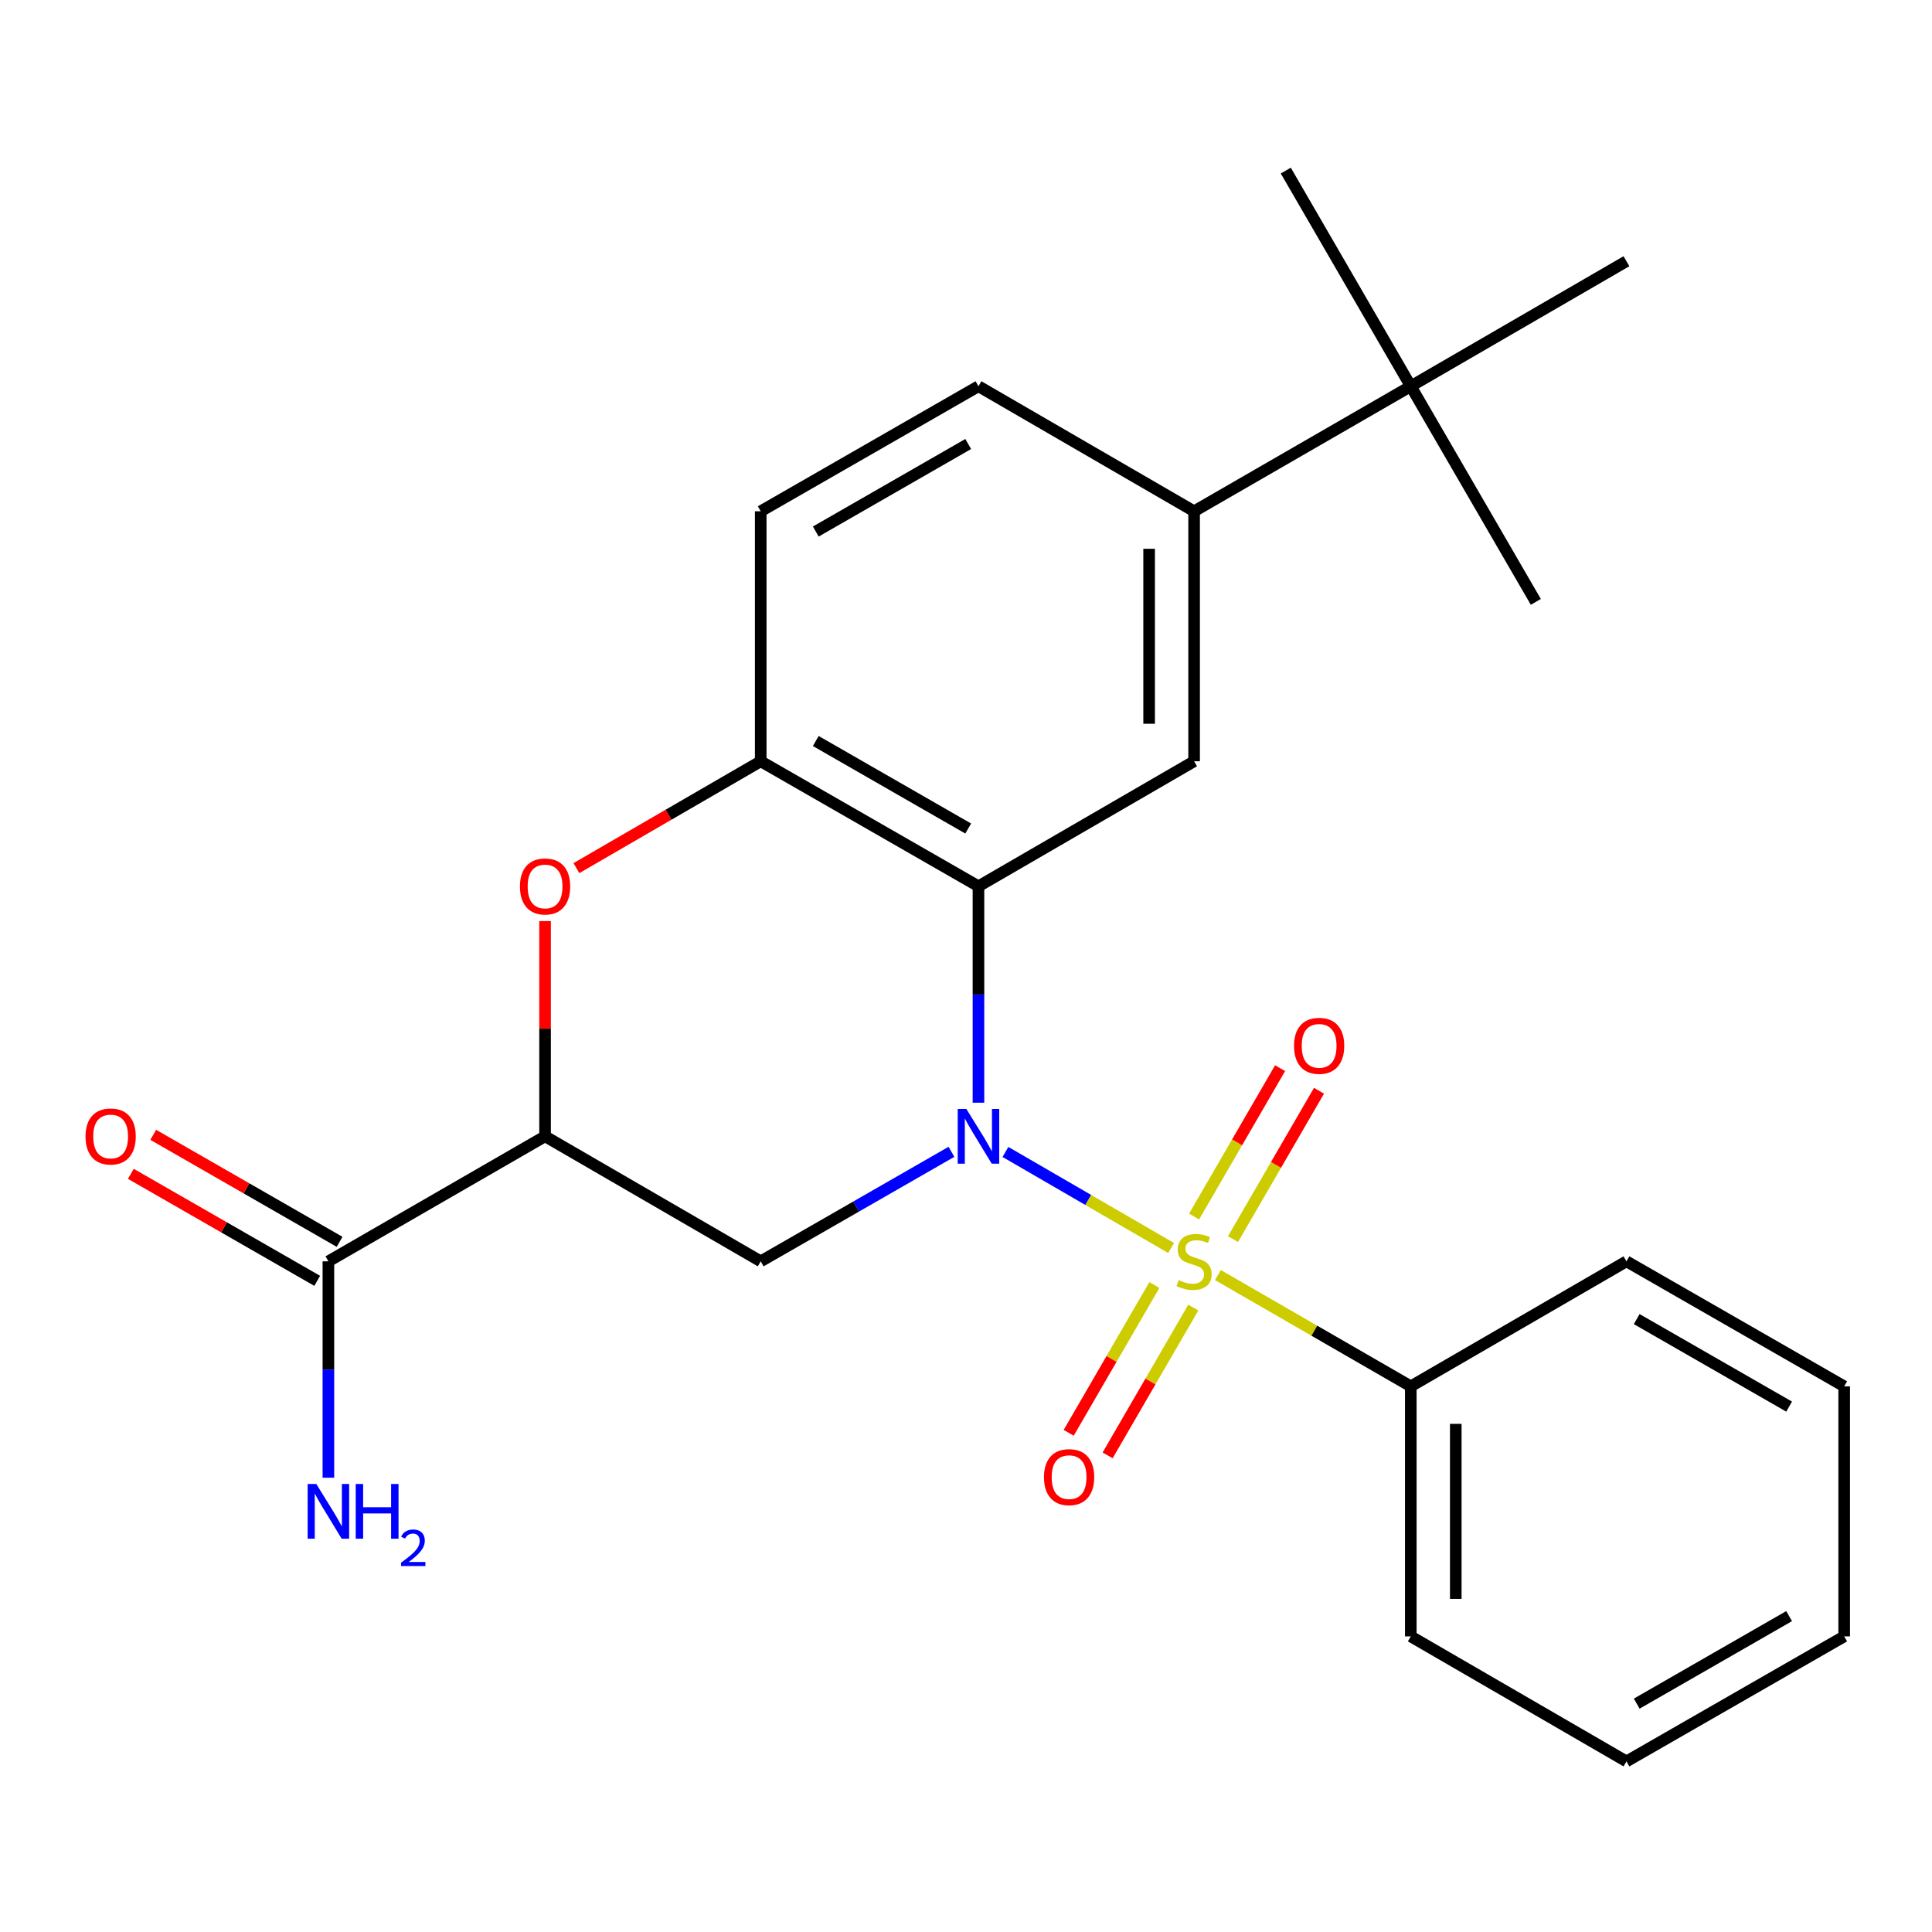 <?xml version='1.0' encoding='iso-8859-1'?>
<svg version='1.1' baseProfile='full'
              xmlns='http://www.w3.org/2000/svg'
                      xmlns:rdkit='http://www.rdkit.org/xml'
                      xmlns:xlink='http://www.w3.org/1999/xlink'
                  xml:space='preserve'
width='1000px' height='1000px' viewBox='0 0 1000 1000'>
<!-- END OF HEADER -->
<rect style='opacity:1.0;fill:#FFFFFF;stroke:none' width='1000' height='1000' x='0' y='0'> </rect>
<path class='bond-0' d='M 520.417,596.248 L 563.293,621.105' style='fill:none;fill-rule:evenodd;stroke:#0000FF;stroke-width:6px;stroke-linecap:butt;stroke-linejoin:miter;stroke-opacity:1' />
<path class='bond-0' d='M 563.293,621.105 L 606.169,645.962' style='fill:none;fill-rule:evenodd;stroke:#CCCC00;stroke-width:6px;stroke-linecap:butt;stroke-linejoin:miter;stroke-opacity:1' />
<path class='bond-1' d='M 506.451,570.757 L 506.451,514.75' style='fill:none;fill-rule:evenodd;stroke:#0000FF;stroke-width:6px;stroke-linecap:butt;stroke-linejoin:miter;stroke-opacity:1' />
<path class='bond-1' d='M 506.451,514.75 L 506.451,458.744' style='fill:none;fill-rule:evenodd;stroke:#000000;stroke-width:6px;stroke-linecap:butt;stroke-linejoin:miter;stroke-opacity:1' />
<path class='bond-3' d='M 492.462,596.184 L 443.104,624.523' style='fill:none;fill-rule:evenodd;stroke:#0000FF;stroke-width:6px;stroke-linecap:butt;stroke-linejoin:miter;stroke-opacity:1' />
<path class='bond-3' d='M 443.104,624.523 L 393.746,652.862' style='fill:none;fill-rule:evenodd;stroke:#000000;stroke-width:6px;stroke-linecap:butt;stroke-linejoin:miter;stroke-opacity:1' />
<path class='bond-9' d='M 597.501,665.128 L 575.329,703.374' style='fill:none;fill-rule:evenodd;stroke:#CCCC00;stroke-width:6px;stroke-linecap:butt;stroke-linejoin:miter;stroke-opacity:1' />
<path class='bond-9' d='M 575.329,703.374 L 553.156,741.619' style='fill:none;fill-rule:evenodd;stroke:#FF0000;stroke-width:6px;stroke-linecap:butt;stroke-linejoin:miter;stroke-opacity:1' />
<path class='bond-9' d='M 617.647,676.807 L 595.474,715.053' style='fill:none;fill-rule:evenodd;stroke:#CCCC00;stroke-width:6px;stroke-linecap:butt;stroke-linejoin:miter;stroke-opacity:1' />
<path class='bond-9' d='M 595.474,715.053 L 573.302,753.298' style='fill:none;fill-rule:evenodd;stroke:#FF0000;stroke-width:6px;stroke-linecap:butt;stroke-linejoin:miter;stroke-opacity:1' />
<path class='bond-10' d='M 638.199,641.356 L 660.458,602.961' style='fill:none;fill-rule:evenodd;stroke:#CCCC00;stroke-width:6px;stroke-linecap:butt;stroke-linejoin:miter;stroke-opacity:1' />
<path class='bond-10' d='M 660.458,602.961 L 682.717,564.567' style='fill:none;fill-rule:evenodd;stroke:#FF0000;stroke-width:6px;stroke-linecap:butt;stroke-linejoin:miter;stroke-opacity:1' />
<path class='bond-10' d='M 618.054,629.677 L 640.313,591.282' style='fill:none;fill-rule:evenodd;stroke:#CCCC00;stroke-width:6px;stroke-linecap:butt;stroke-linejoin:miter;stroke-opacity:1' />
<path class='bond-10' d='M 640.313,591.282 L 662.572,552.887' style='fill:none;fill-rule:evenodd;stroke:#FF0000;stroke-width:6px;stroke-linecap:butt;stroke-linejoin:miter;stroke-opacity:1' />
<path class='bond-11' d='M 630.388,659.969 L 680.304,688.77' style='fill:none;fill-rule:evenodd;stroke:#CCCC00;stroke-width:6px;stroke-linecap:butt;stroke-linejoin:miter;stroke-opacity:1' />
<path class='bond-11' d='M 680.304,688.77 L 730.22,717.572' style='fill:none;fill-rule:evenodd;stroke:#000000;stroke-width:6px;stroke-linecap:butt;stroke-linejoin:miter;stroke-opacity:1' />
<path class='bond-5' d='M 506.451,458.744 L 393.746,394.034' style='fill:none;fill-rule:evenodd;stroke:#000000;stroke-width:6px;stroke-linecap:butt;stroke-linejoin:miter;stroke-opacity:1' />
<path class='bond-5' d='M 501.14,428.843 L 422.246,383.546' style='fill:none;fill-rule:evenodd;stroke:#000000;stroke-width:6px;stroke-linecap:butt;stroke-linejoin:miter;stroke-opacity:1' />
<path class='bond-6' d='M 506.451,458.744 L 618.071,394.034' style='fill:none;fill-rule:evenodd;stroke:#000000;stroke-width:6px;stroke-linecap:butt;stroke-linejoin:miter;stroke-opacity:1' />
<path class='bond-2' d='M 282.126,588.152 L 393.746,652.862' style='fill:none;fill-rule:evenodd;stroke:#000000;stroke-width:6px;stroke-linecap:butt;stroke-linejoin:miter;stroke-opacity:1' />
<path class='bond-4' d='M 282.126,588.152 L 282.126,532.446' style='fill:none;fill-rule:evenodd;stroke:#000000;stroke-width:6px;stroke-linecap:butt;stroke-linejoin:miter;stroke-opacity:1' />
<path class='bond-4' d='M 282.126,532.446 L 282.126,476.74' style='fill:none;fill-rule:evenodd;stroke:#FF0000;stroke-width:6px;stroke-linecap:butt;stroke-linejoin:miter;stroke-opacity:1' />
<path class='bond-7' d='M 282.126,588.152 L 169.977,652.862' style='fill:none;fill-rule:evenodd;stroke:#000000;stroke-width:6px;stroke-linecap:butt;stroke-linejoin:miter;stroke-opacity:1' />
<path class='bond-25' d='M 298.352,449.338 L 346.049,421.686' style='fill:none;fill-rule:evenodd;stroke:#FF0000;stroke-width:6px;stroke-linecap:butt;stroke-linejoin:miter;stroke-opacity:1' />
<path class='bond-25' d='M 346.049,421.686 L 393.746,394.034' style='fill:none;fill-rule:evenodd;stroke:#000000;stroke-width:6px;stroke-linecap:butt;stroke-linejoin:miter;stroke-opacity:1' />
<path class='bond-13' d='M 393.746,394.034 L 393.746,264.64' style='fill:none;fill-rule:evenodd;stroke:#000000;stroke-width:6px;stroke-linecap:butt;stroke-linejoin:miter;stroke-opacity:1' />
<path class='bond-8' d='M 618.071,394.034 L 618.071,264.64' style='fill:none;fill-rule:evenodd;stroke:#000000;stroke-width:6px;stroke-linecap:butt;stroke-linejoin:miter;stroke-opacity:1' />
<path class='bond-8' d='M 594.784,374.625 L 594.784,284.049' style='fill:none;fill-rule:evenodd;stroke:#000000;stroke-width:6px;stroke-linecap:butt;stroke-linejoin:miter;stroke-opacity:1' />
<path class='bond-14' d='M 175.774,642.765 L 127.546,615.074' style='fill:none;fill-rule:evenodd;stroke:#000000;stroke-width:6px;stroke-linecap:butt;stroke-linejoin:miter;stroke-opacity:1' />
<path class='bond-14' d='M 127.546,615.074 L 79.317,587.384' style='fill:none;fill-rule:evenodd;stroke:#FF0000;stroke-width:6px;stroke-linecap:butt;stroke-linejoin:miter;stroke-opacity:1' />
<path class='bond-14' d='M 164.179,662.959 L 115.951,635.269' style='fill:none;fill-rule:evenodd;stroke:#000000;stroke-width:6px;stroke-linecap:butt;stroke-linejoin:miter;stroke-opacity:1' />
<path class='bond-14' d='M 115.951,635.269 L 67.722,607.578' style='fill:none;fill-rule:evenodd;stroke:#FF0000;stroke-width:6px;stroke-linecap:butt;stroke-linejoin:miter;stroke-opacity:1' />
<path class='bond-16' d='M 169.977,652.862 L 169.977,708.868' style='fill:none;fill-rule:evenodd;stroke:#000000;stroke-width:6px;stroke-linecap:butt;stroke-linejoin:miter;stroke-opacity:1' />
<path class='bond-16' d='M 169.977,708.868 L 169.977,764.874' style='fill:none;fill-rule:evenodd;stroke:#0000FF;stroke-width:6px;stroke-linecap:butt;stroke-linejoin:miter;stroke-opacity:1' />
<path class='bond-12' d='M 618.071,264.64 L 730.22,199.917' style='fill:none;fill-rule:evenodd;stroke:#000000;stroke-width:6px;stroke-linecap:butt;stroke-linejoin:miter;stroke-opacity:1' />
<path class='bond-15' d='M 618.071,264.64 L 506.451,199.917' style='fill:none;fill-rule:evenodd;stroke:#000000;stroke-width:6px;stroke-linecap:butt;stroke-linejoin:miter;stroke-opacity:1' />
<path class='bond-20' d='M 730.22,717.572 L 730.22,846.992' style='fill:none;fill-rule:evenodd;stroke:#000000;stroke-width:6px;stroke-linecap:butt;stroke-linejoin:miter;stroke-opacity:1' />
<path class='bond-20' d='M 753.507,736.985 L 753.507,827.579' style='fill:none;fill-rule:evenodd;stroke:#000000;stroke-width:6px;stroke-linecap:butt;stroke-linejoin:miter;stroke-opacity:1' />
<path class='bond-21' d='M 730.22,717.572 L 841.852,652.862' style='fill:none;fill-rule:evenodd;stroke:#000000;stroke-width:6px;stroke-linecap:butt;stroke-linejoin:miter;stroke-opacity:1' />
<path class='bond-17' d='M 730.22,199.917 L 841.852,135.206' style='fill:none;fill-rule:evenodd;stroke:#000000;stroke-width:6px;stroke-linecap:butt;stroke-linejoin:miter;stroke-opacity:1' />
<path class='bond-18' d='M 730.22,199.917 L 794.943,311.536' style='fill:none;fill-rule:evenodd;stroke:#000000;stroke-width:6px;stroke-linecap:butt;stroke-linejoin:miter;stroke-opacity:1' />
<path class='bond-19' d='M 730.22,199.917 L 665.523,88.297' style='fill:none;fill-rule:evenodd;stroke:#000000;stroke-width:6px;stroke-linecap:butt;stroke-linejoin:miter;stroke-opacity:1' />
<path class='bond-26' d='M 393.746,264.64 L 506.451,199.917' style='fill:none;fill-rule:evenodd;stroke:#000000;stroke-width:6px;stroke-linecap:butt;stroke-linejoin:miter;stroke-opacity:1' />
<path class='bond-26' d='M 422.248,275.125 L 501.142,229.819' style='fill:none;fill-rule:evenodd;stroke:#000000;stroke-width:6px;stroke-linecap:butt;stroke-linejoin:miter;stroke-opacity:1' />
<path class='bond-23' d='M 730.22,846.992 L 841.852,911.703' style='fill:none;fill-rule:evenodd;stroke:#000000;stroke-width:6px;stroke-linecap:butt;stroke-linejoin:miter;stroke-opacity:1' />
<path class='bond-22' d='M 841.852,652.862 L 954.545,717.572' style='fill:none;fill-rule:evenodd;stroke:#000000;stroke-width:6px;stroke-linecap:butt;stroke-linejoin:miter;stroke-opacity:1' />
<path class='bond-22' d='M 847.161,682.762 L 926.046,728.059' style='fill:none;fill-rule:evenodd;stroke:#000000;stroke-width:6px;stroke-linecap:butt;stroke-linejoin:miter;stroke-opacity:1' />
<path class='bond-24' d='M 954.545,717.572 L 954.545,846.992' style='fill:none;fill-rule:evenodd;stroke:#000000;stroke-width:6px;stroke-linecap:butt;stroke-linejoin:miter;stroke-opacity:1' />
<path class='bond-27' d='M 841.852,911.703 L 954.545,846.992' style='fill:none;fill-rule:evenodd;stroke:#000000;stroke-width:6px;stroke-linecap:butt;stroke-linejoin:miter;stroke-opacity:1' />
<path class='bond-27' d='M 847.161,881.802 L 926.046,836.505' style='fill:none;fill-rule:evenodd;stroke:#000000;stroke-width:6px;stroke-linecap:butt;stroke-linejoin:miter;stroke-opacity:1' />
<path  class='atom-0' d='M 500.191 573.992
L 509.471 588.992
Q 510.391 590.472, 511.871 593.152
Q 513.351 595.832, 513.431 595.992
L 513.431 573.992
L 517.191 573.992
L 517.191 602.312
L 513.311 602.312
L 503.351 585.912
Q 502.191 583.992, 500.951 581.792
Q 499.751 579.592, 499.391 578.912
L 499.391 602.312
L 495.711 602.312
L 495.711 573.992
L 500.191 573.992
' fill='#0000FF'/>
<path  class='atom-1' d='M 610.071 662.582
Q 610.391 662.702, 611.711 663.262
Q 613.031 663.822, 614.471 664.182
Q 615.951 664.502, 617.391 664.502
Q 620.071 664.502, 621.631 663.222
Q 623.191 661.902, 623.191 659.622
Q 623.191 658.062, 622.391 657.102
Q 621.631 656.142, 620.431 655.622
Q 619.231 655.102, 617.231 654.502
Q 614.711 653.742, 613.191 653.022
Q 611.711 652.302, 610.631 650.782
Q 609.591 649.262, 609.591 646.702
Q 609.591 643.142, 611.991 640.942
Q 614.431 638.742, 619.231 638.742
Q 622.511 638.742, 626.231 640.302
L 625.311 643.382
Q 621.911 641.982, 619.351 641.982
Q 616.591 641.982, 615.071 643.142
Q 613.551 644.262, 613.591 646.222
Q 613.591 647.742, 614.351 648.662
Q 615.151 649.582, 616.271 650.102
Q 617.431 650.622, 619.351 651.222
Q 621.911 652.022, 623.431 652.822
Q 624.951 653.622, 626.031 655.262
Q 627.151 656.862, 627.151 659.622
Q 627.151 663.542, 624.511 665.662
Q 621.911 667.742, 617.551 667.742
Q 615.031 667.742, 613.111 667.182
Q 611.231 666.662, 608.991 665.742
L 610.071 662.582
' fill='#CCCC00'/>
<path  class='atom-5' d='M 269.126 458.824
Q 269.126 452.024, 272.486 448.224
Q 275.846 444.424, 282.126 444.424
Q 288.406 444.424, 291.766 448.224
Q 295.126 452.024, 295.126 458.824
Q 295.126 465.704, 291.726 469.624
Q 288.326 473.504, 282.126 473.504
Q 275.886 473.504, 272.486 469.624
Q 269.126 465.744, 269.126 458.824
M 282.126 470.304
Q 286.446 470.304, 288.766 467.424
Q 291.126 464.504, 291.126 458.824
Q 291.126 453.264, 288.766 450.464
Q 286.446 447.624, 282.126 447.624
Q 277.806 447.624, 275.446 450.424
Q 273.126 453.224, 273.126 458.824
Q 273.126 464.544, 275.446 467.424
Q 277.806 470.304, 282.126 470.304
' fill='#FF0000'/>
<path  class='atom-10' d='M 540.361 764.561
Q 540.361 757.761, 543.721 753.961
Q 547.081 750.161, 553.361 750.161
Q 559.641 750.161, 563.001 753.961
Q 566.361 757.761, 566.361 764.561
Q 566.361 771.441, 562.961 775.361
Q 559.561 779.241, 553.361 779.241
Q 547.121 779.241, 543.721 775.361
Q 540.361 771.481, 540.361 764.561
M 553.361 776.041
Q 557.681 776.041, 560.001 773.161
Q 562.361 770.241, 562.361 764.561
Q 562.361 759.001, 560.001 756.201
Q 557.681 753.361, 553.361 753.361
Q 549.041 753.361, 546.681 756.161
Q 544.361 758.961, 544.361 764.561
Q 544.361 770.281, 546.681 773.161
Q 549.041 776.041, 553.361 776.041
' fill='#FF0000'/>
<path  class='atom-11' d='M 669.781 541.323
Q 669.781 534.523, 673.141 530.723
Q 676.501 526.923, 682.781 526.923
Q 689.061 526.923, 692.421 530.723
Q 695.781 534.523, 695.781 541.323
Q 695.781 548.203, 692.381 552.123
Q 688.981 556.003, 682.781 556.003
Q 676.541 556.003, 673.141 552.123
Q 669.781 548.243, 669.781 541.323
M 682.781 552.803
Q 687.101 552.803, 689.421 549.923
Q 691.781 547.003, 691.781 541.323
Q 691.781 535.763, 689.421 532.963
Q 687.101 530.123, 682.781 530.123
Q 678.461 530.123, 676.101 532.923
Q 673.781 535.723, 673.781 541.323
Q 673.781 547.043, 676.101 549.923
Q 678.461 552.803, 682.781 552.803
' fill='#FF0000'/>
<path  class='atom-15' d='M 44.271 588.232
Q 44.271 581.432, 47.631 577.632
Q 50.991 573.832, 57.271 573.832
Q 63.551 573.832, 66.911 577.632
Q 70.271 581.432, 70.271 588.232
Q 70.271 595.112, 66.871 599.032
Q 63.471 602.912, 57.271 602.912
Q 51.031 602.912, 47.631 599.032
Q 44.271 595.152, 44.271 588.232
M 57.271 599.712
Q 61.591 599.712, 63.911 596.832
Q 66.271 593.912, 66.271 588.232
Q 66.271 582.672, 63.911 579.872
Q 61.591 577.032, 57.271 577.032
Q 52.951 577.032, 50.591 579.832
Q 48.271 582.632, 48.271 588.232
Q 48.271 593.952, 50.591 596.832
Q 52.951 599.712, 57.271 599.712
' fill='#FF0000'/>
<path  class='atom-17' d='M 163.717 768.109
L 172.997 783.109
Q 173.917 784.589, 175.397 787.269
Q 176.877 789.949, 176.957 790.109
L 176.957 768.109
L 180.717 768.109
L 180.717 796.429
L 176.837 796.429
L 166.877 780.029
Q 165.717 778.109, 164.477 775.909
Q 163.277 773.709, 162.917 773.029
L 162.917 796.429
L 159.237 796.429
L 159.237 768.109
L 163.717 768.109
' fill='#0000FF'/>
<path  class='atom-17' d='M 184.117 768.109
L 187.957 768.109
L 187.957 780.149
L 202.437 780.149
L 202.437 768.109
L 206.277 768.109
L 206.277 796.429
L 202.437 796.429
L 202.437 783.349
L 187.957 783.349
L 187.957 796.429
L 184.117 796.429
L 184.117 768.109
' fill='#0000FF'/>
<path  class='atom-17' d='M 207.649 795.436
Q 208.336 793.667, 209.973 792.69
Q 211.609 791.687, 213.88 791.687
Q 216.705 791.687, 218.289 793.218
Q 219.873 794.749, 219.873 797.469
Q 219.873 800.241, 217.813 802.828
Q 215.781 805.415, 211.557 808.477
L 220.189 808.477
L 220.189 810.589
L 207.597 810.589
L 207.597 808.821
Q 211.081 806.339, 213.141 804.491
Q 215.226 802.643, 216.229 800.98
Q 217.233 799.317, 217.233 797.601
Q 217.233 795.805, 216.335 794.802
Q 215.437 793.799, 213.88 793.799
Q 212.375 793.799, 211.372 794.406
Q 210.369 795.013, 209.656 796.36
L 207.649 795.436
' fill='#0000FF'/>
</svg>
